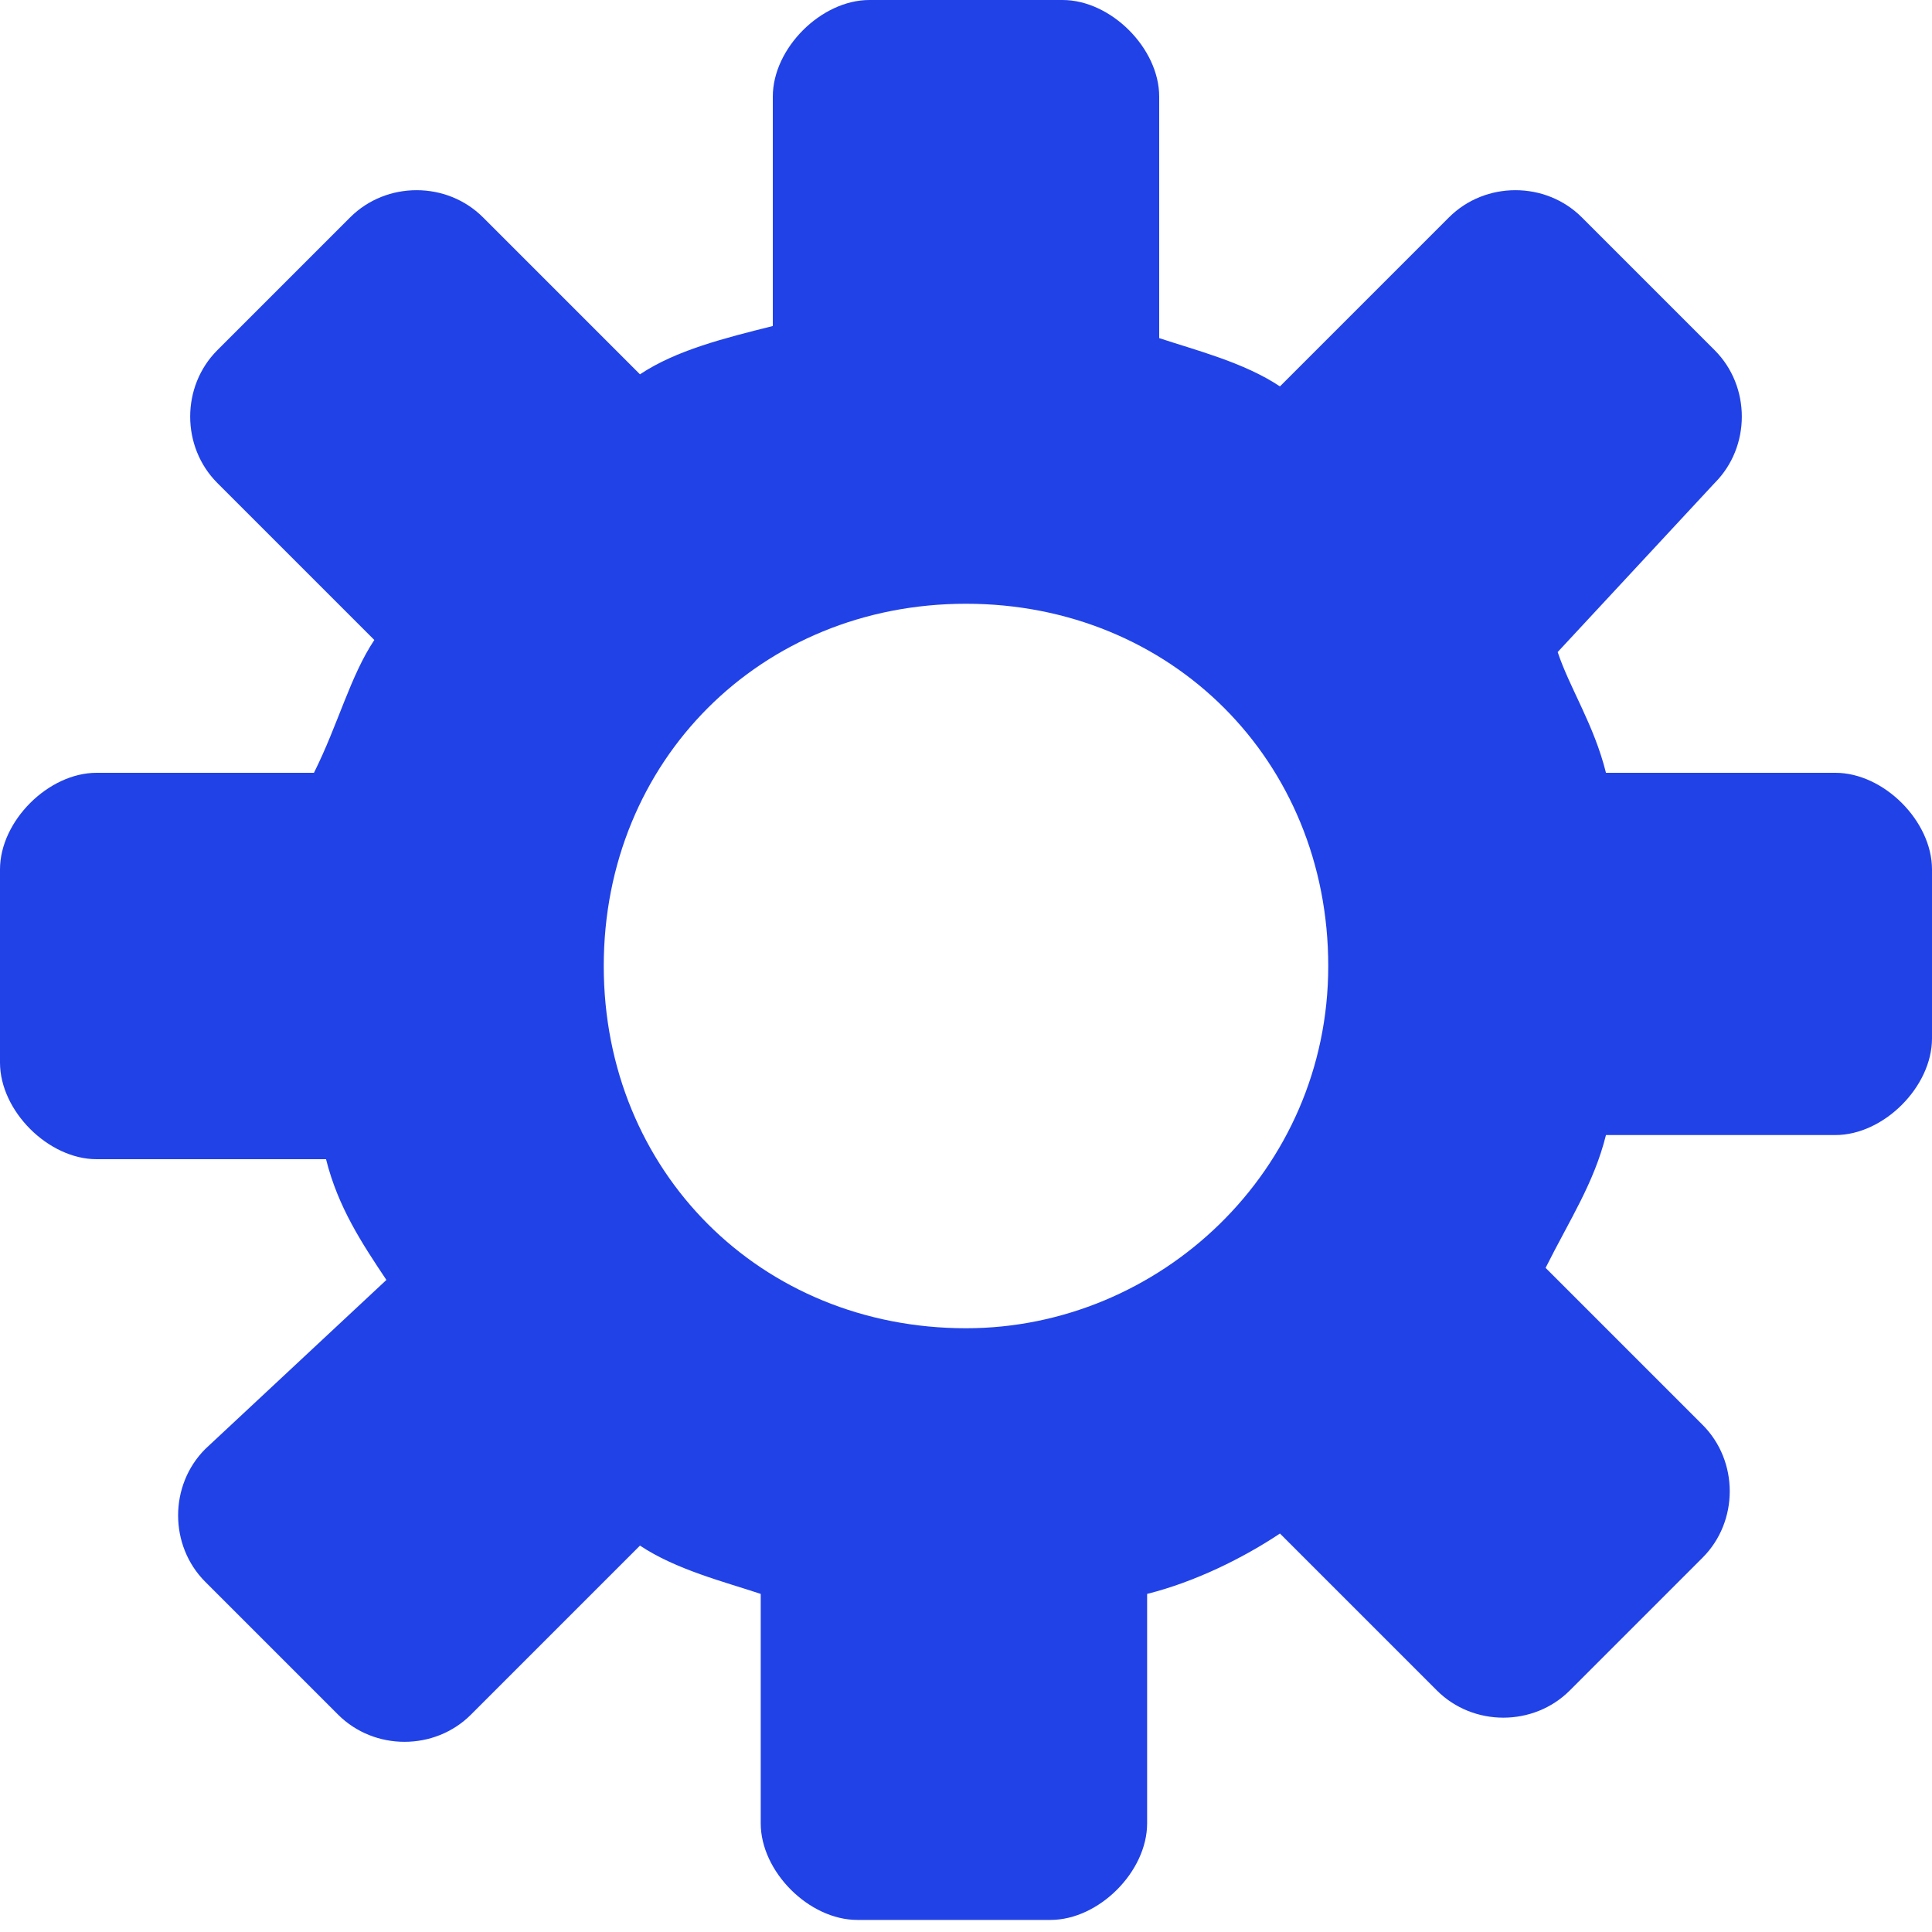 <?xml version="1.0" encoding="utf-8"?>
<!-- Generator: Adobe Illustrator 26.5.0, SVG Export Plug-In . SVG Version: 6.00 Build 0)  -->
<svg version="1.1" id="Layer_1" xmlns="http://www.w3.org/2000/svg" xmlns:xlink="http://www.w3.org/1999/xlink" x="0px" y="0px"
	 viewBox="0 0 16 16" style="enable-background:new 0 0 16 16;" xml:space="preserve">
<style type="text/css">
	.st0{fill-rule:evenodd;clip-rule:evenodd;fill:#2142E7;}
</style>
<g id="cog_1_">
	<g>
		<path class="st0" d="M15.2,6.4h-1.9c-0.1-0.4-0.3-0.7-0.4-1L14.2,4c0.3-0.3,0.3-0.8,0-1.1l-1.1-1.1c-0.3-0.3-0.8-0.3-1.1,0
			l-1.4,1.4c-0.3-0.2-0.7-0.3-1-0.4v-2C9.6,0.4,9.2,0,8.8,0H7.2C6.8,0,6.4,0.4,6.4,0.8v1.9C6,2.8,5.6,2.9,5.3,3.1L4,1.8
			c-0.3-0.3-0.8-0.3-1.1,0L1.8,2.9C1.5,3.2,1.5,3.7,1.8,4l1.3,1.3C2.9,5.6,2.8,6,2.6,6.4H0.8C0.4,6.4,0,6.8,0,7.2v1.6
			c0,0.4,0.4,0.8,0.8,0.8h1.9c0.1,0.4,0.3,0.7,0.5,1L1.7,12c-0.3,0.3-0.3,0.8,0,1.1l1.1,1.1c0.3,0.3,0.8,0.3,1.1,0l1.4-1.4
			c0.3,0.2,0.7,0.3,1,0.4v1.9c0,0.4,0.4,0.8,0.8,0.8h1.6c0.4,0,0.8-0.4,0.8-0.8v-1.9c0.4-0.1,0.8-0.3,1.1-0.5l1.3,1.3
			c0.3,0.3,0.8,0.3,1.1,0l1.1-1.1c0.3-0.3,0.3-0.8,0-1.1l-1.3-1.3c0.2-0.4,0.4-0.7,0.5-1.1h1.9C15.6,9.4,16,9,16,8.6V7.2
			C16,6.8,15.6,6.4,15.2,6.4z M8,11c-1.7,0-3-1.3-3-3s1.3-3,3-3s3,1.3,3,3S9.6,11,8,11z"/>
	</g>
</g>
</svg>
